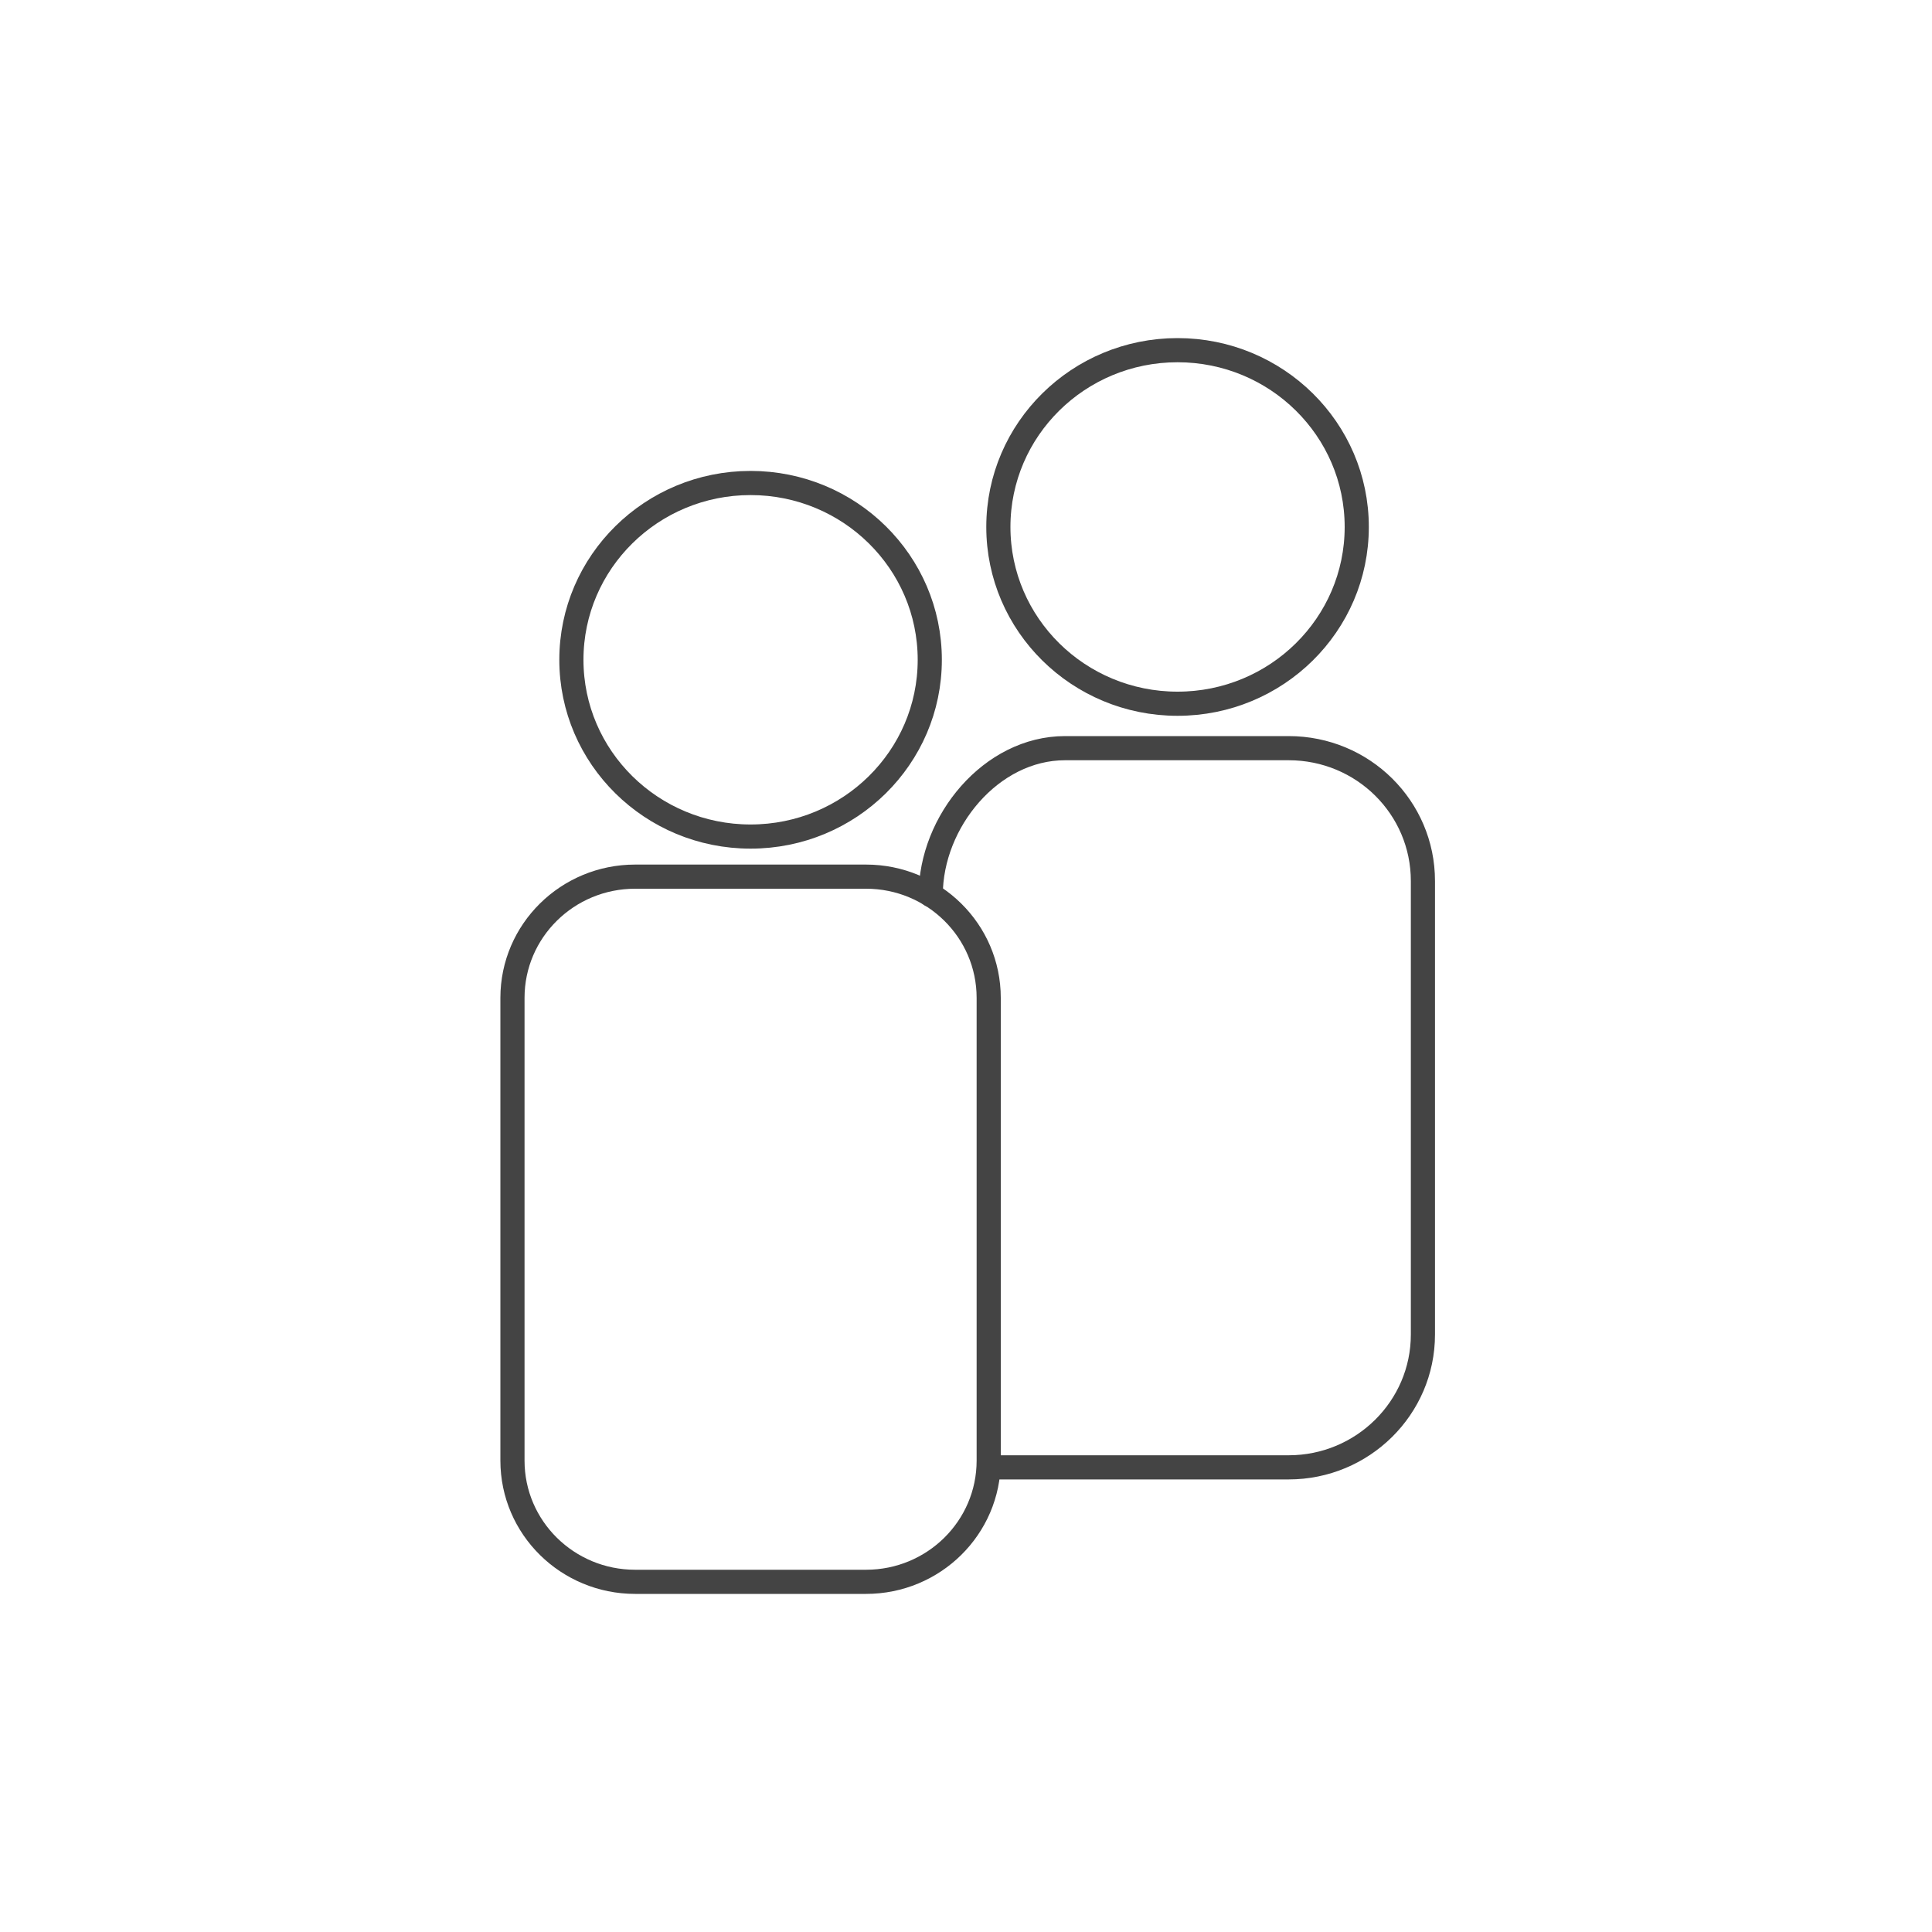 <?xml version="1.0" encoding="UTF-8"?><svg id="icone" xmlns="http://www.w3.org/2000/svg" viewBox="0 0 40 40"><defs><style>.cls-1{fill:#fff;}.cls-2{fill:none;stroke:#444;stroke-linecap:round;stroke-linejoin:round;stroke-width:.5px;}</style></defs><rect class="cls-1" x="-203.14" y="-126.15" width="1642.9" height="2151.08"/><g><path class="cls-2" d="M19.27,18.53c0-1.52,1.25-3.04,2.78-3.04h4.63c1.54,0,2.78,1.23,2.78,2.75v9.39c0,1.52-1.25,2.75-2.78,2.75h-6.04"/><ellipse class="cls-2" cx="24.38" cy="10.91" rx="3.71" ry="3.66"/><ellipse class="cls-2" cx="15.54" cy="13.66" rx="3.71" ry="3.66"/><path class="cls-2" d="M20.47,20.66c0-1.39-1.14-2.51-2.54-2.51h-4.78c-1.4,0-2.54,1.12-2.54,2.51v9.58c0,1.39,1.14,2.51,2.54,2.51h4.78c1.4,0,2.54-1.12,2.54-2.51v-9.58Z"/></g></svg>